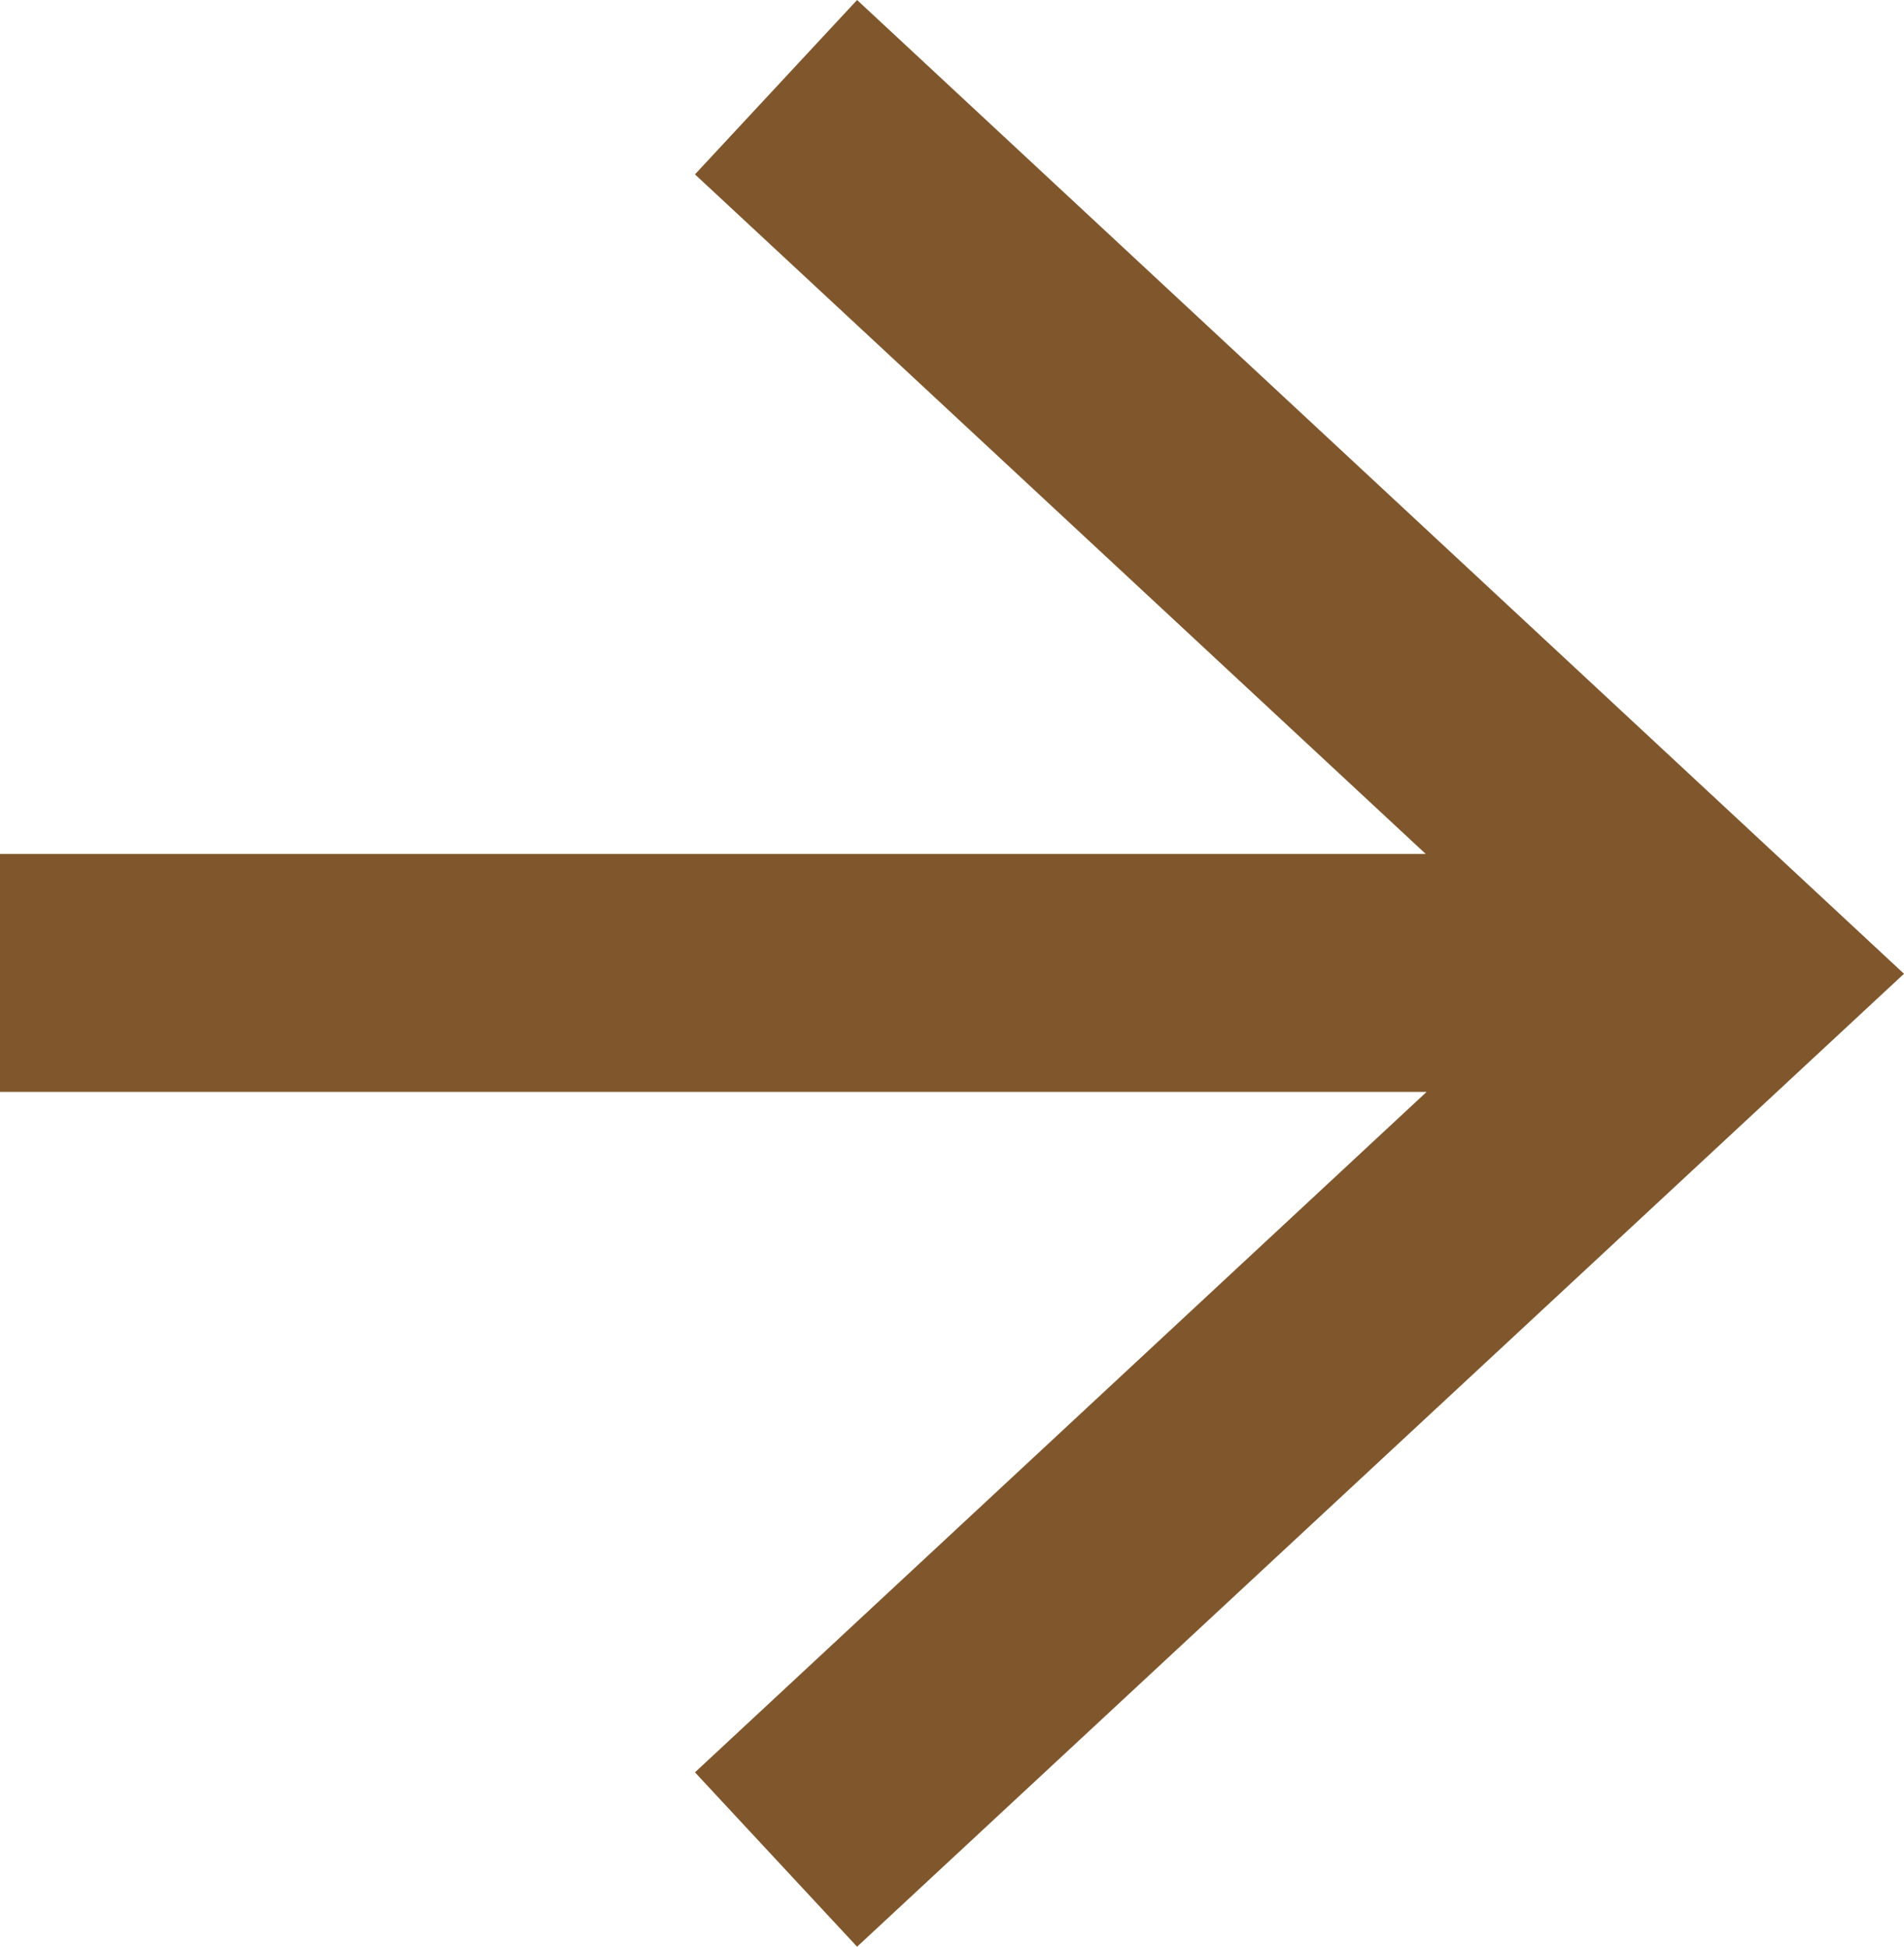 <?xml version="1.0" encoding="UTF-8"?><svg id="Laag_2" xmlns="http://www.w3.org/2000/svg" viewBox="0 0 23.37 23.89"><g id="Design"><polygon points="10.52 0 8.53 2.14 17.5 10.48 0 10.48 0 13.4 17.51 13.4 8.53 21.75 10.52 23.89 23.37 11.95 10.52 0" fill="#80572d"/></g></svg>